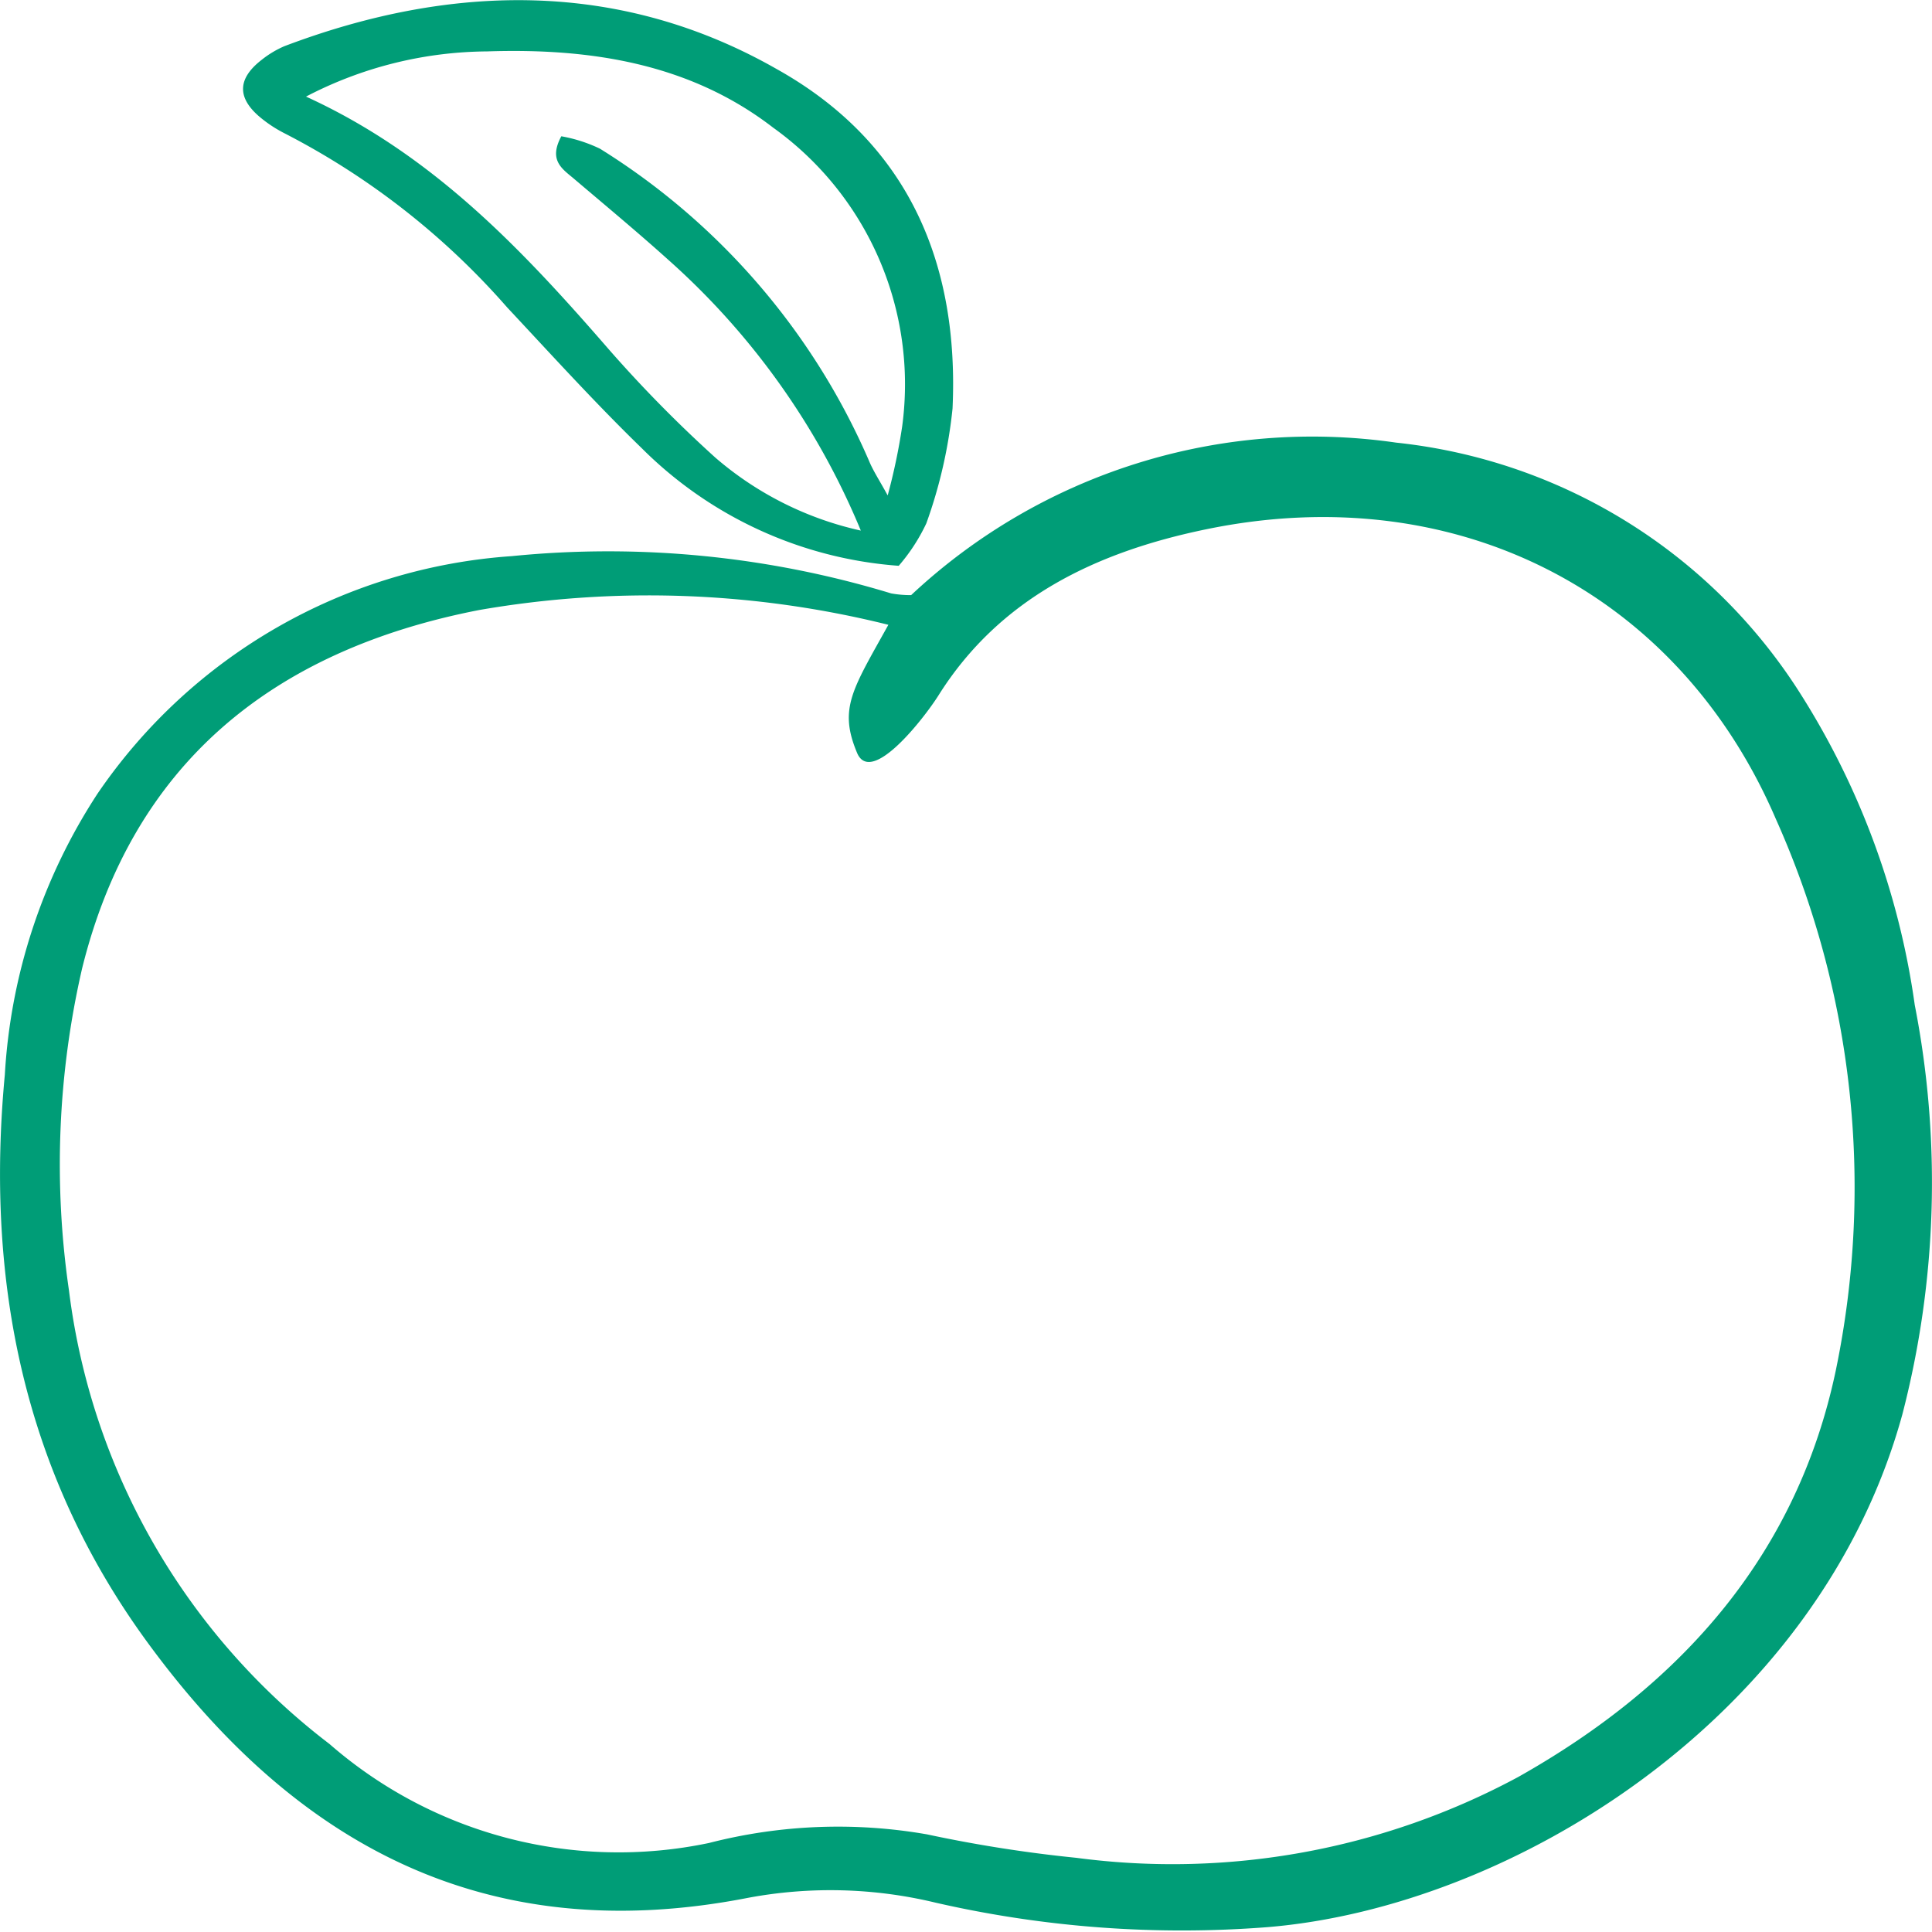<?xml version="1.0"?>
<svg xmlns="http://www.w3.org/2000/svg" version="1.1" width="110" height="110" viewBox="0 0 65535 65535"><svg id="Layer_1" data-name="Layer 1" viewBox="0 0 56 56" width="65535" height="65535"><defs><style>.cls-1{fill:#009d77;}</style></defs><path class="cls-1" d="M26.41,17.25a17,17,0,0,1,14.06-4.42,15.84,15.84,0,0,1,11.73,7.3,22.69,22.69,0,0,1,3.3,9A26.77,26.77,0,0,1,55.14,41c-2.42,8.8-11.32,14.28-18.41,14.86a32,32,0,0,1-9.61-.71,13,13,0,0,0-5.44-.14C14,56.51,8.51,53.38,4.3,47.64.66,42.68-.42,37.1.14,31.15A16.63,16.63,0,0,1,2.83,23a15.84,15.84,0,0,1,12-6.88,28.18,28.18,0,0,1,11,1.08A3.18,3.18,0,0,0,26.41,17.25Zm-.66.86a28.72,28.72,0,0,0-11.85-.43C7.82,18.86,3.83,22.21,2.38,28.07A25.31,25.31,0,0,0,2,37.41,19.56,19.56,0,0,0,9.55,50.55a12.75,12.75,0,0,0,11,2.87,15,15,0,0,1,6.32-.25,39.76,39.76,0,0,0,4.33.68A21.14,21.14,0,0,0,44,51.51c4.82-2.71,8.1-6.52,9.21-11.78a26.11,26.11,0,0,0-1.74-16c-2.85-6.62-9.33-9.87-16.5-8.39-3.21.66-6,2-7.77,4.82-.41.65-1.93,2.61-2.35,1.68C24.3,20.54,24.7,20,25.75,18.11Z"/><path class="cls-1" d="M26.05,16.4A11.74,11.74,0,0,1,18.61,13C17.26,11.69,16,10.3,14.7,8.91A21.84,21.84,0,0,0,8.22,3.85a3.78,3.78,0,0,1-.63-.41q-1.09-.87,0-1.71a2.88,2.88,0,0,1,.65-.39C13.12-.51,18-.57,22.51,2c3.87,2.16,5.29,5.7,5.1,9.84a14,14,0,0,1-.76,3.33A5.37,5.37,0,0,1,26.05,16.4Zm-1.09-1a21.5,21.5,0,0,0-5.59-7.87c-.9-.81-1.84-1.59-2.77-2.38-.34-.28-.69-.53-.33-1.2a4.31,4.31,0,0,1,1.12.36,20,20,0,0,1,7.8,9.05c.12.29.3.56.54,1a17.6,17.6,0,0,0,.42-2,9.15,9.15,0,0,0-3.74-8.66C20,1.84,17.12,1.39,14.12,1.49A11.5,11.5,0,0,0,8.87,2.8c3.68,1.68,6.28,4.45,8.78,7.33a37.88,37.88,0,0,0,3.08,3.13A9.63,9.63,0,0,0,25,15.39Z"/></svg></svg>
